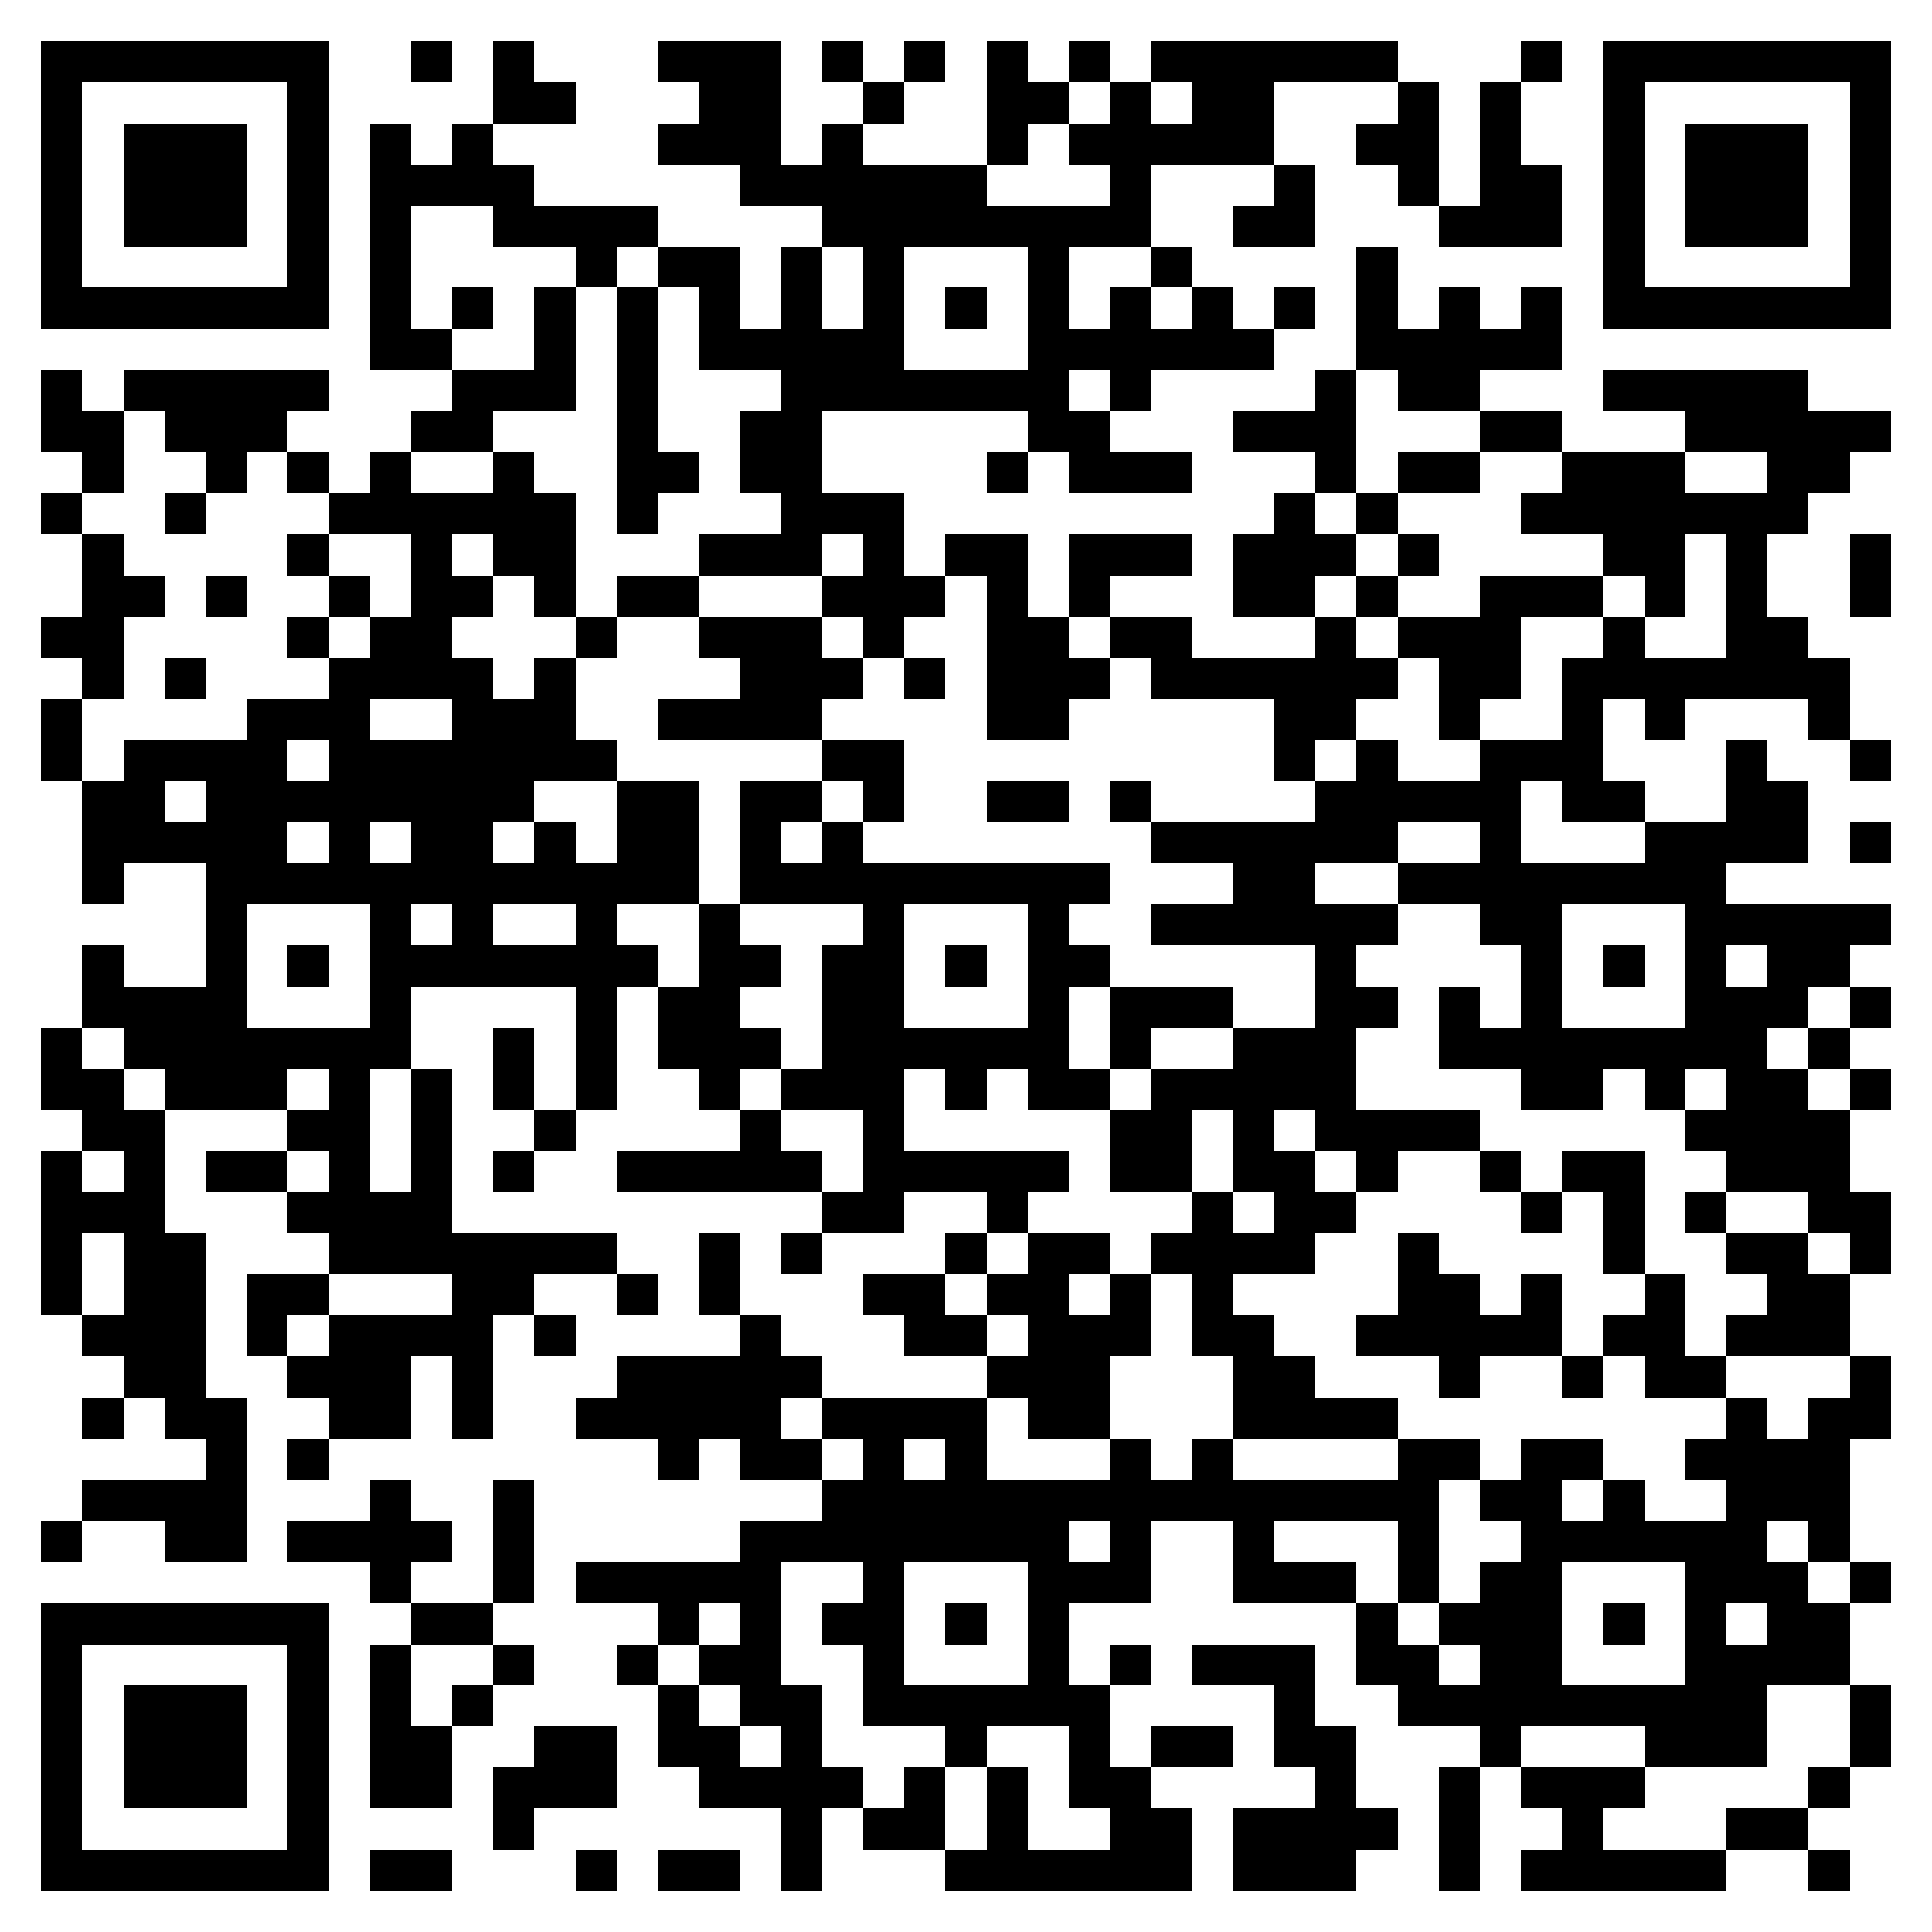 <svg xmlns="http://www.w3.org/2000/svg" viewBox="0 0 47 47" shape-rendering="crispEdges"><path fill="#ffffff" d="M0 0h47v47H0z"/><path stroke="#000000" d="M1 1.5h7m2 0h1m1 0h1m3 0h3m1 0h1m1 0h1m1 0h1m1 0h1m1 0h6m3 0h1m1 0h7M1 2.5h1m5 0h1m4 0h2m3 0h2m2 0h1m2 0h2m1 0h1m1 0h2m3 0h1m1 0h1m2 0h1m5 0h1M1 3.5h1m1 0h3m1 0h1m1 0h1m1 0h1m4 0h3m1 0h1m3 0h1m1 0h5m2 0h2m1 0h1m2 0h1m1 0h3m1 0h1M1 4.5h1m1 0h3m1 0h1m1 0h4m5 0h6m3 0h1m3 0h1m2 0h1m1 0h2m1 0h1m1 0h3m1 0h1M1 5.5h1m1 0h3m1 0h1m1 0h1m2 0h4m4 0h8m2 0h2m3 0h3m1 0h1m1 0h3m1 0h1M1 6.5h1m5 0h1m1 0h1m4 0h1m1 0h2m1 0h1m1 0h1m3 0h1m2 0h1m4 0h1m5 0h1m5 0h1M1 7.5h7m1 0h1m1 0h1m1 0h1m1 0h1m1 0h1m1 0h1m1 0h1m1 0h1m1 0h1m1 0h1m1 0h1m1 0h1m1 0h1m1 0h1m1 0h1m1 0h7M9 8.5h2m2 0h1m1 0h1m1 0h5m3 0h6m2 0h5M1 9.5h1m1 0h5m3 0h3m1 0h1m3 0h7m1 0h1m4 0h1m1 0h2m3 0h5M1 10.5h2m1 0h3m3 0h2m3 0h1m2 0h2m5 0h2m3 0h3m3 0h2m3 0h5M2 11.5h1m2 0h1m1 0h1m1 0h1m2 0h1m2 0h2m1 0h2m4 0h1m1 0h3m3 0h1m1 0h2m2 0h3m2 0h2M1 12.5h1m2 0h1m3 0h6m1 0h1m3 0h3m9 0h1m1 0h1m3 0h7M2 13.5h1m4 0h1m2 0h1m1 0h2m3 0h3m1 0h1m1 0h2m1 0h3m1 0h3m1 0h1m4 0h2m1 0h1m2 0h1M2 14.5h2m1 0h1m2 0h1m1 0h2m1 0h1m1 0h2m3 0h3m1 0h1m1 0h1m3 0h2m1 0h1m2 0h3m1 0h1m1 0h1m2 0h1M1 15.5h2m4 0h1m1 0h2m3 0h1m2 0h3m1 0h1m2 0h2m1 0h2m3 0h1m1 0h3m2 0h1m2 0h2M2 16.5h1m1 0h1m3 0h4m1 0h1m4 0h3m1 0h1m1 0h3m1 0h6m1 0h2m1 0h7M1 17.5h1m4 0h3m2 0h3m2 0h4m4 0h2m5 0h2m2 0h1m2 0h1m1 0h1m3 0h1M1 18.5h1m1 0h4m1 0h7m5 0h2m9 0h1m1 0h1m2 0h3m3 0h1m2 0h1M2 19.5h2m1 0h8m2 0h2m1 0h2m1 0h1m2 0h2m1 0h1m4 0h5m1 0h2m2 0h2M2 20.5h5m1 0h1m1 0h2m1 0h1m1 0h2m1 0h1m1 0h1m7 0h6m2 0h1m3 0h4m1 0h1M2 21.5h1m2 0h12m1 0h9m3 0h2m2 0h8M5 22.5h1m3 0h1m1 0h1m2 0h1m2 0h1m3 0h1m3 0h1m2 0h6m2 0h2m3 0h5M2 23.5h1m2 0h1m1 0h1m1 0h7m1 0h2m1 0h2m1 0h1m1 0h2m5 0h1m4 0h1m1 0h1m1 0h1m1 0h2M2 24.5h4m3 0h1m4 0h1m1 0h2m2 0h2m3 0h1m1 0h3m2 0h2m1 0h1m1 0h1m3 0h3m1 0h1M1 25.5h1m1 0h7m2 0h1m1 0h1m1 0h3m1 0h6m1 0h1m2 0h3m2 0h8m1 0h1M1 26.5h2m1 0h3m1 0h1m1 0h1m1 0h1m1 0h1m2 0h1m1 0h3m1 0h1m1 0h2m1 0h5m4 0h2m1 0h1m1 0h2m1 0h1M2 27.5h2m3 0h2m1 0h1m2 0h1m4 0h1m2 0h1m5 0h2m1 0h1m1 0h4m5 0h4M1 28.5h1m1 0h1m1 0h2m1 0h1m1 0h1m1 0h1m2 0h5m1 0h5m1 0h2m1 0h2m1 0h1m2 0h1m1 0h2m2 0h3M1 29.5h3m3 0h4m9 0h2m2 0h1m4 0h1m1 0h2m4 0h1m1 0h1m1 0h1m2 0h2M1 30.5h1m1 0h2m3 0h7m2 0h1m1 0h1m3 0h1m1 0h2m1 0h4m2 0h1m4 0h1m2 0h2m1 0h1M1 31.5h1m1 0h2m1 0h2m3 0h2m2 0h1m1 0h1m3 0h2m1 0h2m1 0h1m1 0h1m4 0h2m1 0h1m2 0h1m2 0h2M2 32.5h3m1 0h1m1 0h4m1 0h1m4 0h1m3 0h2m1 0h3m1 0h2m2 0h5m1 0h2m1 0h3M3 33.5h2m2 0h3m1 0h1m3 0h5m4 0h3m3 0h2m3 0h1m2 0h1m1 0h2m3 0h1M2 34.5h1m1 0h2m2 0h2m1 0h1m2 0h5m1 0h4m1 0h2m3 0h4m8 0h1m1 0h2M5 35.5h1m1 0h1m8 0h1m1 0h2m1 0h1m1 0h1m3 0h1m1 0h1m4 0h2m1 0h2m2 0h4M2 36.5h4m3 0h1m2 0h1m7 0h15m1 0h2m1 0h1m2 0h3M1 37.5h1m2 0h2m1 0h4m1 0h1m5 0h8m1 0h1m2 0h1m3 0h1m2 0h6m1 0h1M9 38.5h1m2 0h1m1 0h5m2 0h1m3 0h3m2 0h3m1 0h1m1 0h2m3 0h3m1 0h1M1 39.5h7m2 0h2m4 0h1m1 0h1m1 0h2m1 0h1m1 0h1m7 0h1m1 0h3m1 0h1m1 0h1m1 0h2M1 40.5h1m5 0h1m1 0h1m2 0h1m2 0h1m1 0h2m2 0h1m3 0h1m1 0h1m1 0h3m1 0h2m1 0h2m3 0h4M1 41.5h1m1 0h3m1 0h1m1 0h1m1 0h1m4 0h1m1 0h2m1 0h6m4 0h1m2 0h9m2 0h1M1 42.5h1m1 0h3m1 0h1m1 0h2m2 0h2m1 0h2m1 0h1m3 0h1m2 0h1m1 0h2m1 0h2m3 0h1m3 0h3m2 0h1M1 43.5h1m1 0h3m1 0h1m1 0h2m1 0h3m2 0h4m1 0h1m1 0h1m1 0h2m4 0h1m2 0h1m1 0h3m4 0h1M1 44.5h1m5 0h1m4 0h1m6 0h1m1 0h2m1 0h1m2 0h2m1 0h4m1 0h1m2 0h1m3 0h2M1 45.5h7m1 0h2m3 0h1m1 0h2m1 0h1m3 0h6m1 0h3m2 0h1m1 0h5m2 0h1"/></svg>
